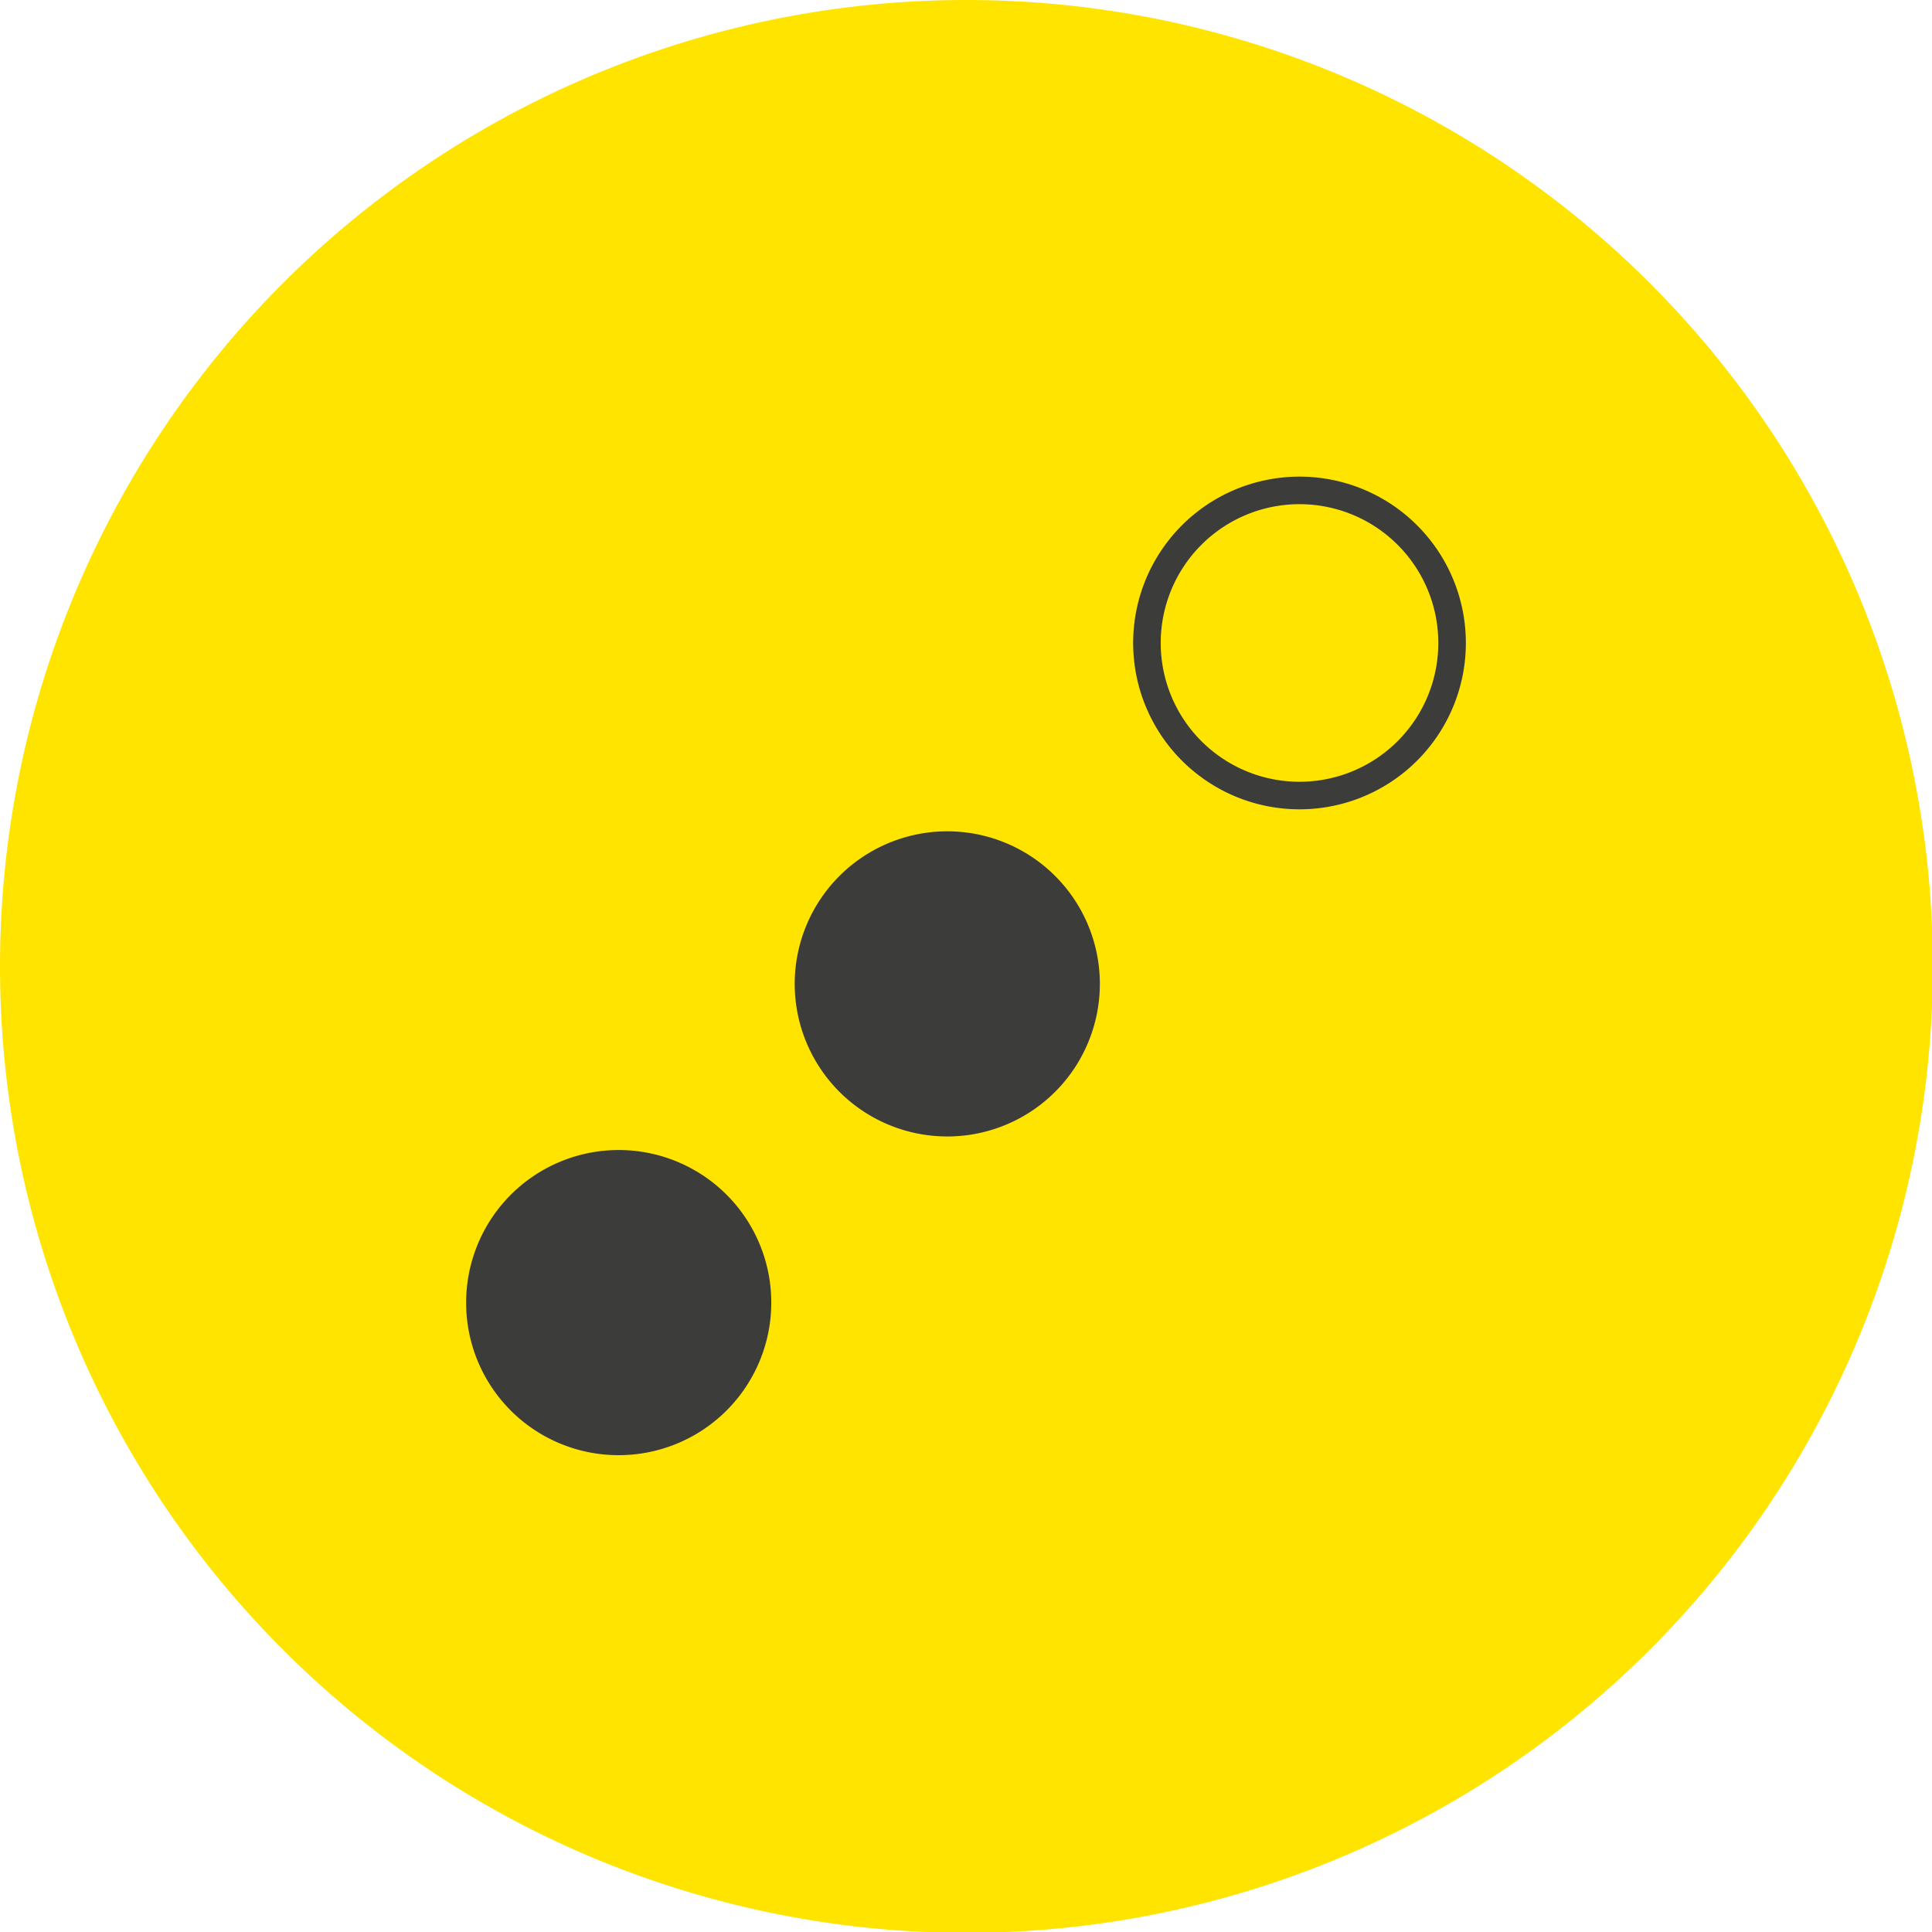 <svg id="Ebene_1" data-name="Ebene 1" xmlns="http://www.w3.org/2000/svg" xmlns:xlink="http://www.w3.org/1999/xlink" viewBox="0 0 93.96 93.96"><defs><style>.cls-1,.cls-5{fill:none;}.cls-2{clip-path:url(#clip-path);}.cls-3{fill:#ffe400;}.cls-4{fill:#3c3c3b;}.cls-5{stroke:#3c3c3b;stroke-width:1.34px;}</style><clipPath id="clip-path" transform="translate(-259 -350)"><rect class="cls-1" x="259" y="350" width="93.96" height="93.96"/></clipPath></defs><title>Icon-punkte</title><g class="cls-2"><path class="cls-3" d="M306,444a47,47,0,1,0-47-47,47,47,0,0,0,47,47Z" transform="translate(-259 -350)"/></g><path class="cls-4" d="M289.09,420.77a7.42,7.42,0,1,0-7.42-7.41,7.41,7.41,0,0,0,7.42,7.41Z" transform="translate(-259 -350)"/><path class="cls-4" d="M305.07,405.27a7.42,7.42,0,1,0-7.42-7.42,7.42,7.42,0,0,0,7.42,7.42Z" transform="translate(-259 -350)"/><path class="cls-5" d="M322.2,388.69a7.42,7.42,0,1,0-7.42-7.41,7.42,7.42,0,0,0,7.42,7.41Z" transform="translate(-259 -350)"/></svg>